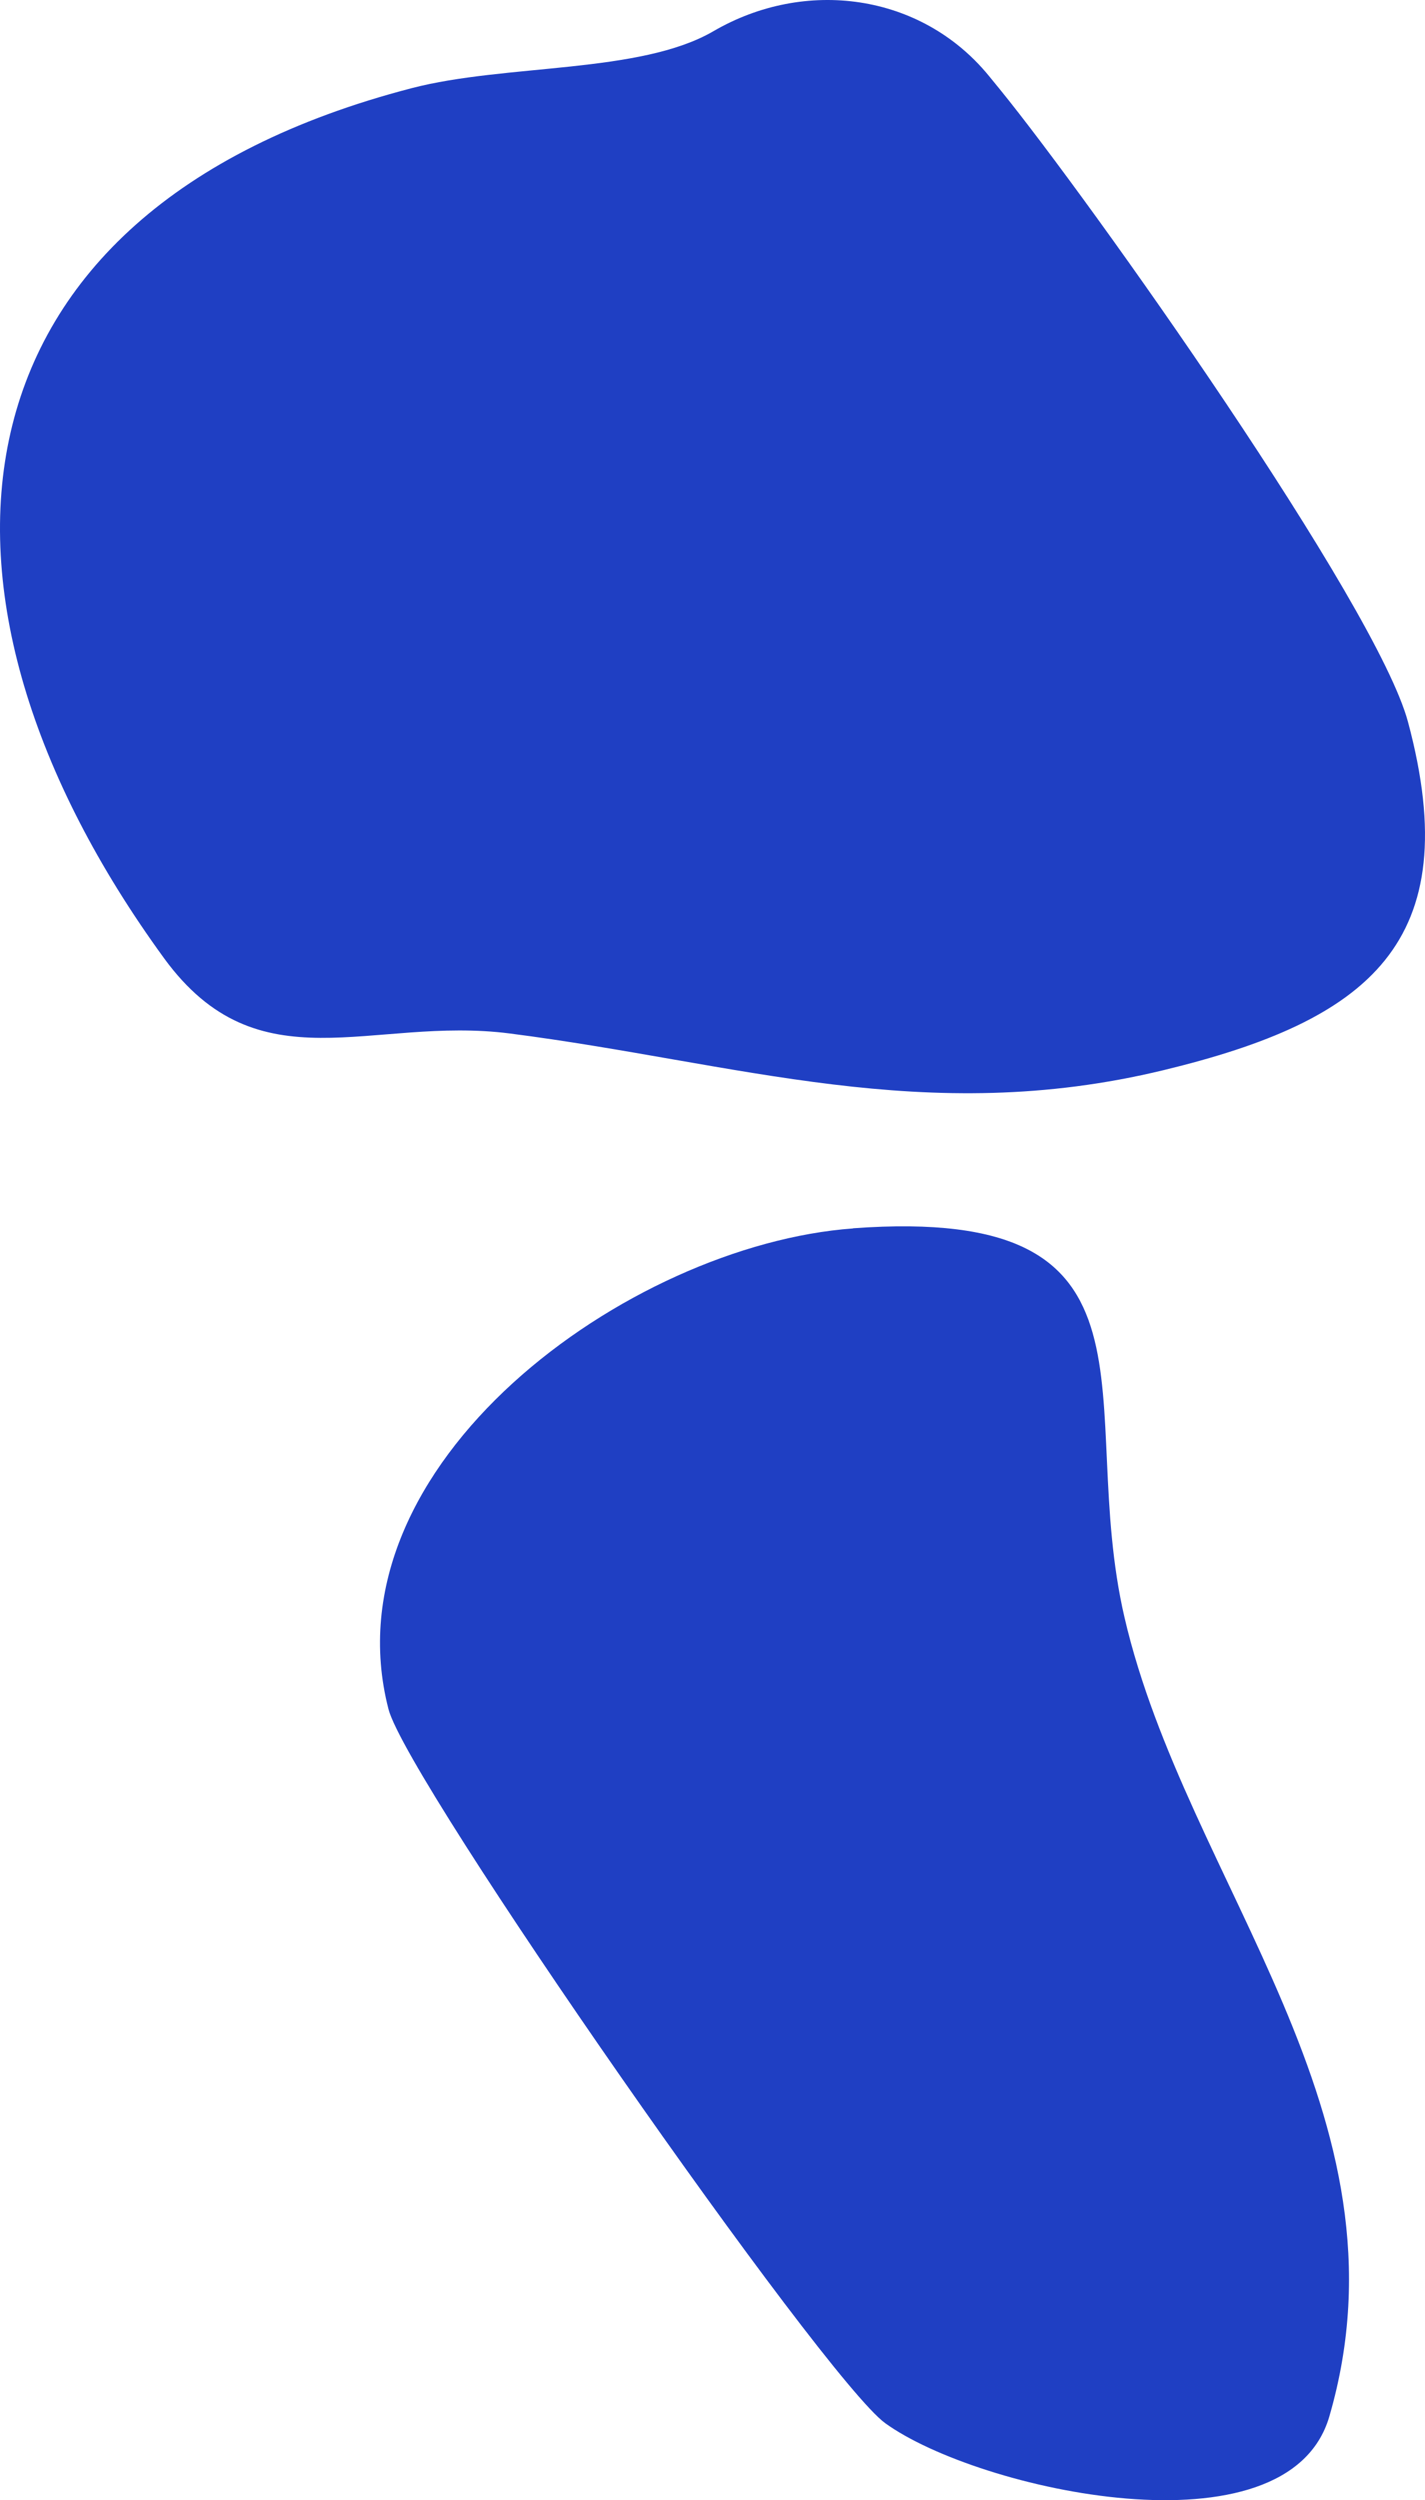<svg width="150" height="263" viewBox="0 0 150 263" fill="none" xmlns="http://www.w3.org/2000/svg">
<path d="M75.089 3.287C84.738 -2.333 96.91 -0.717 104.037 7.913C104.568 8.565 104.981 9.069 105.261 9.411C114.748 21.065 144.906 63.607 148.211 75.944C154.452 99.223 144.006 107.364 122.494 112.569C97.368 118.648 77.627 111.783 53.651 108.713C39.074 106.845 27.226 114.452 17.267 100.795C-10.677 62.435 -6.561 22.237 43.323 9.277C53.223 6.697 67.372 7.779 75.089 3.287Z" fill="#1F3FC3"/>
<path d="M89.792 129.206C124.226 126.696 113.112 147.494 118.367 170.135C124.861 198.154 149.17 222.414 139.93 254.192C135.561 269.211 102.958 261.961 93.187 254.905C86.678 250.195 42.871 187.443 40.894 179.792C34.237 154.001 66.177 130.944 89.792 129.221V129.206Z" fill="#1F3FC3"/>
</svg>
